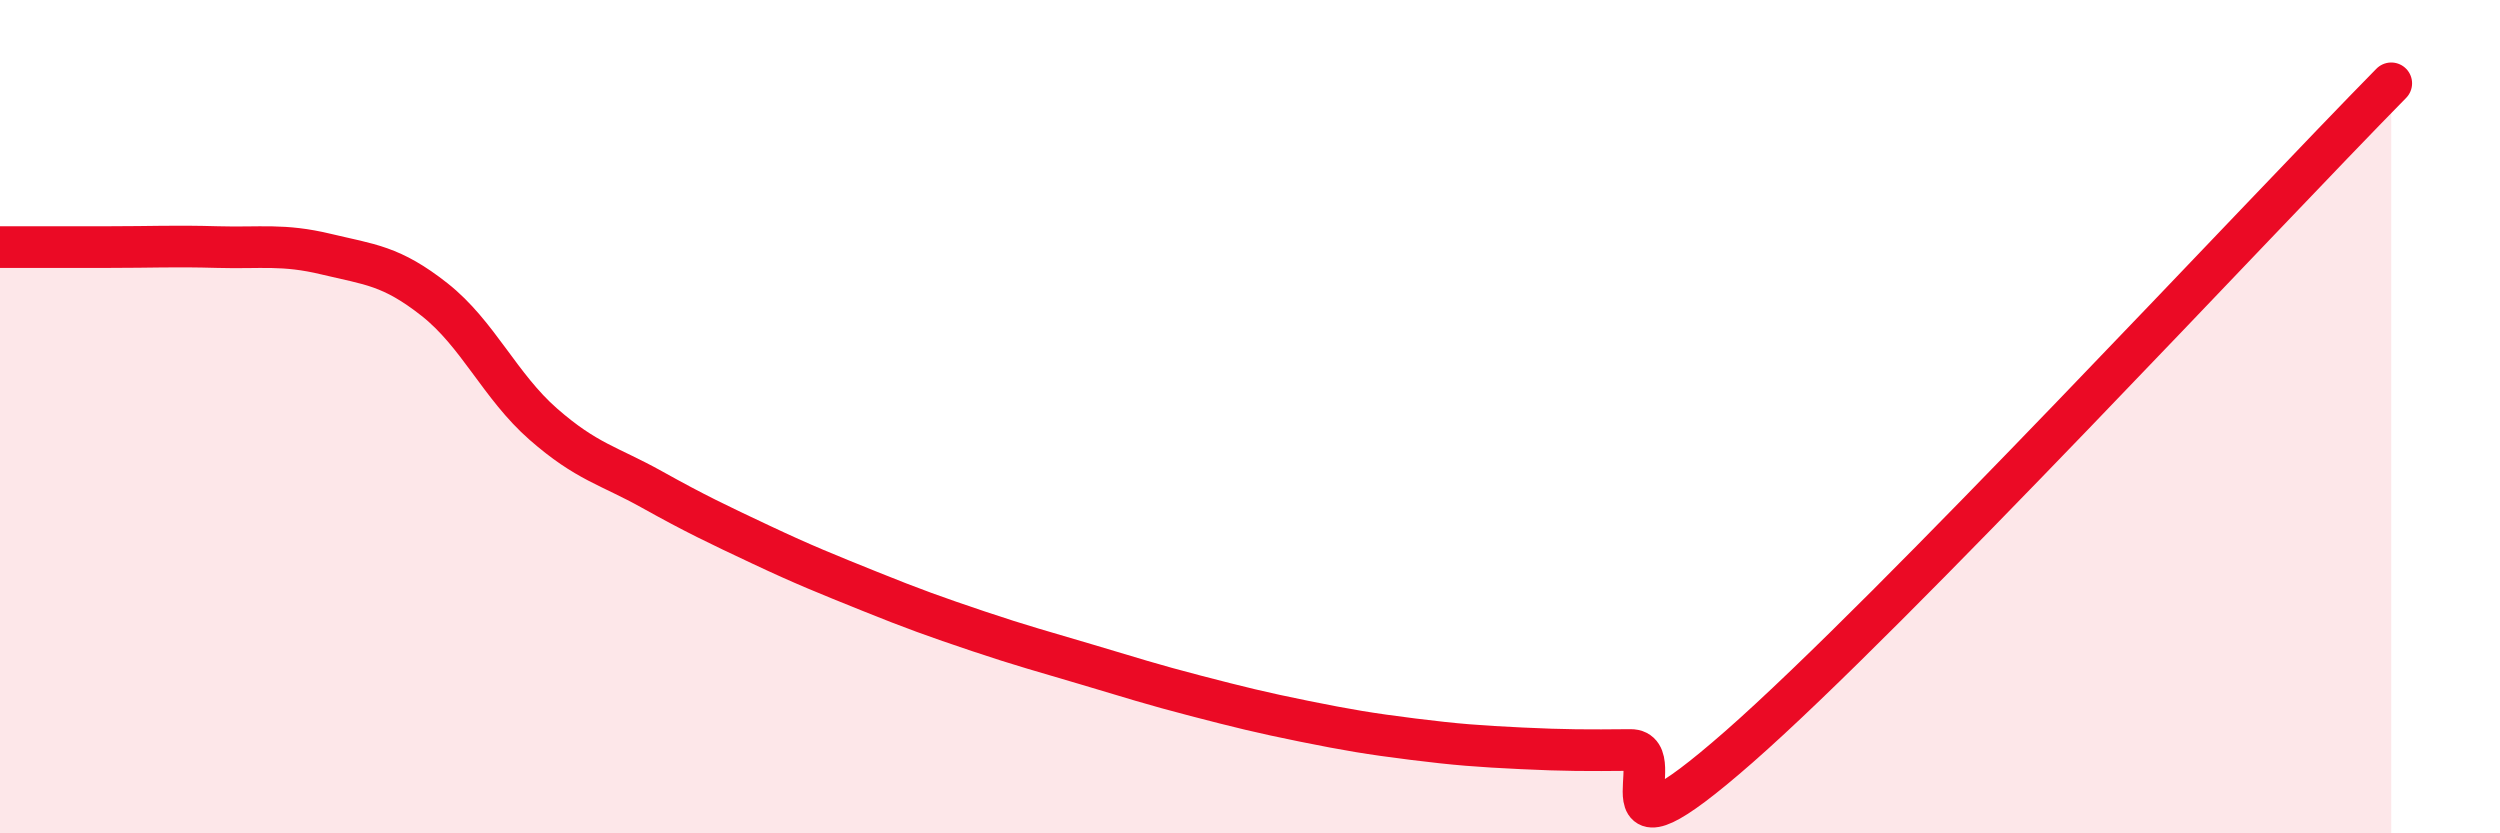 
    <svg width="60" height="20" viewBox="0 0 60 20" xmlns="http://www.w3.org/2000/svg">
      <path
        d="M 0,5.93 C 0.52,5.93 1.57,5.93 2.61,5.93 C 3.65,5.93 4.18,5.9 5.22,5.93 C 6.26,5.96 6.79,5.85 7.83,6.1 C 8.87,6.35 9.39,6.37 10.43,7.19 C 11.47,8.01 12,9.27 13.04,10.18 C 14.08,11.09 14.61,11.17 15.65,11.75 C 16.69,12.33 17.22,12.58 18.26,13.07 C 19.3,13.56 19.83,13.77 20.87,14.19 C 21.91,14.61 22.44,14.8 23.48,15.15 C 24.52,15.5 25.05,15.64 26.09,15.95 C 27.13,16.26 27.66,16.43 28.7,16.7 C 29.74,16.97 30.26,17.1 31.3,17.31 C 32.34,17.52 32.87,17.61 33.91,17.74 C 34.95,17.87 35.48,17.91 36.52,17.96 C 37.56,18.01 38.09,18.01 39.13,18 C 40.17,17.99 38.09,21.12 41.74,17.92 C 45.39,14.72 54.26,5.18 57.39,2L57.39 20L0 20Z"
        fill="#EB0A25"
        opacity="0.1"
        stroke-linecap="round"
        stroke-linejoin="round"
      />
      <path
        d="M 0,5.93 C 0.52,5.93 1.57,5.93 2.61,5.93 C 3.65,5.93 4.18,5.9 5.22,5.93 C 6.26,5.96 6.79,5.85 7.83,6.1 C 8.87,6.35 9.39,6.37 10.43,7.19 C 11.47,8.01 12,9.27 13.04,10.18 C 14.08,11.09 14.61,11.17 15.65,11.75 C 16.69,12.33 17.22,12.58 18.26,13.07 C 19.3,13.56 19.83,13.77 20.87,14.19 C 21.91,14.61 22.44,14.8 23.48,15.15 C 24.52,15.5 25.05,15.64 26.09,15.95 C 27.13,16.26 27.66,16.43 28.7,16.7 C 29.74,16.97 30.26,17.1 31.3,17.31 C 32.34,17.52 32.87,17.61 33.91,17.74 C 34.95,17.87 35.48,17.91 36.52,17.96 C 37.56,18.01 38.09,18.01 39.13,18 C 40.17,17.99 38.09,21.12 41.74,17.92 C 45.39,14.72 54.26,5.18 57.39,2"
        stroke="#EB0A25"
        stroke-width="1"
        fill="none"
        stroke-linecap="round"
        stroke-linejoin="round"
      />
    </svg>
  